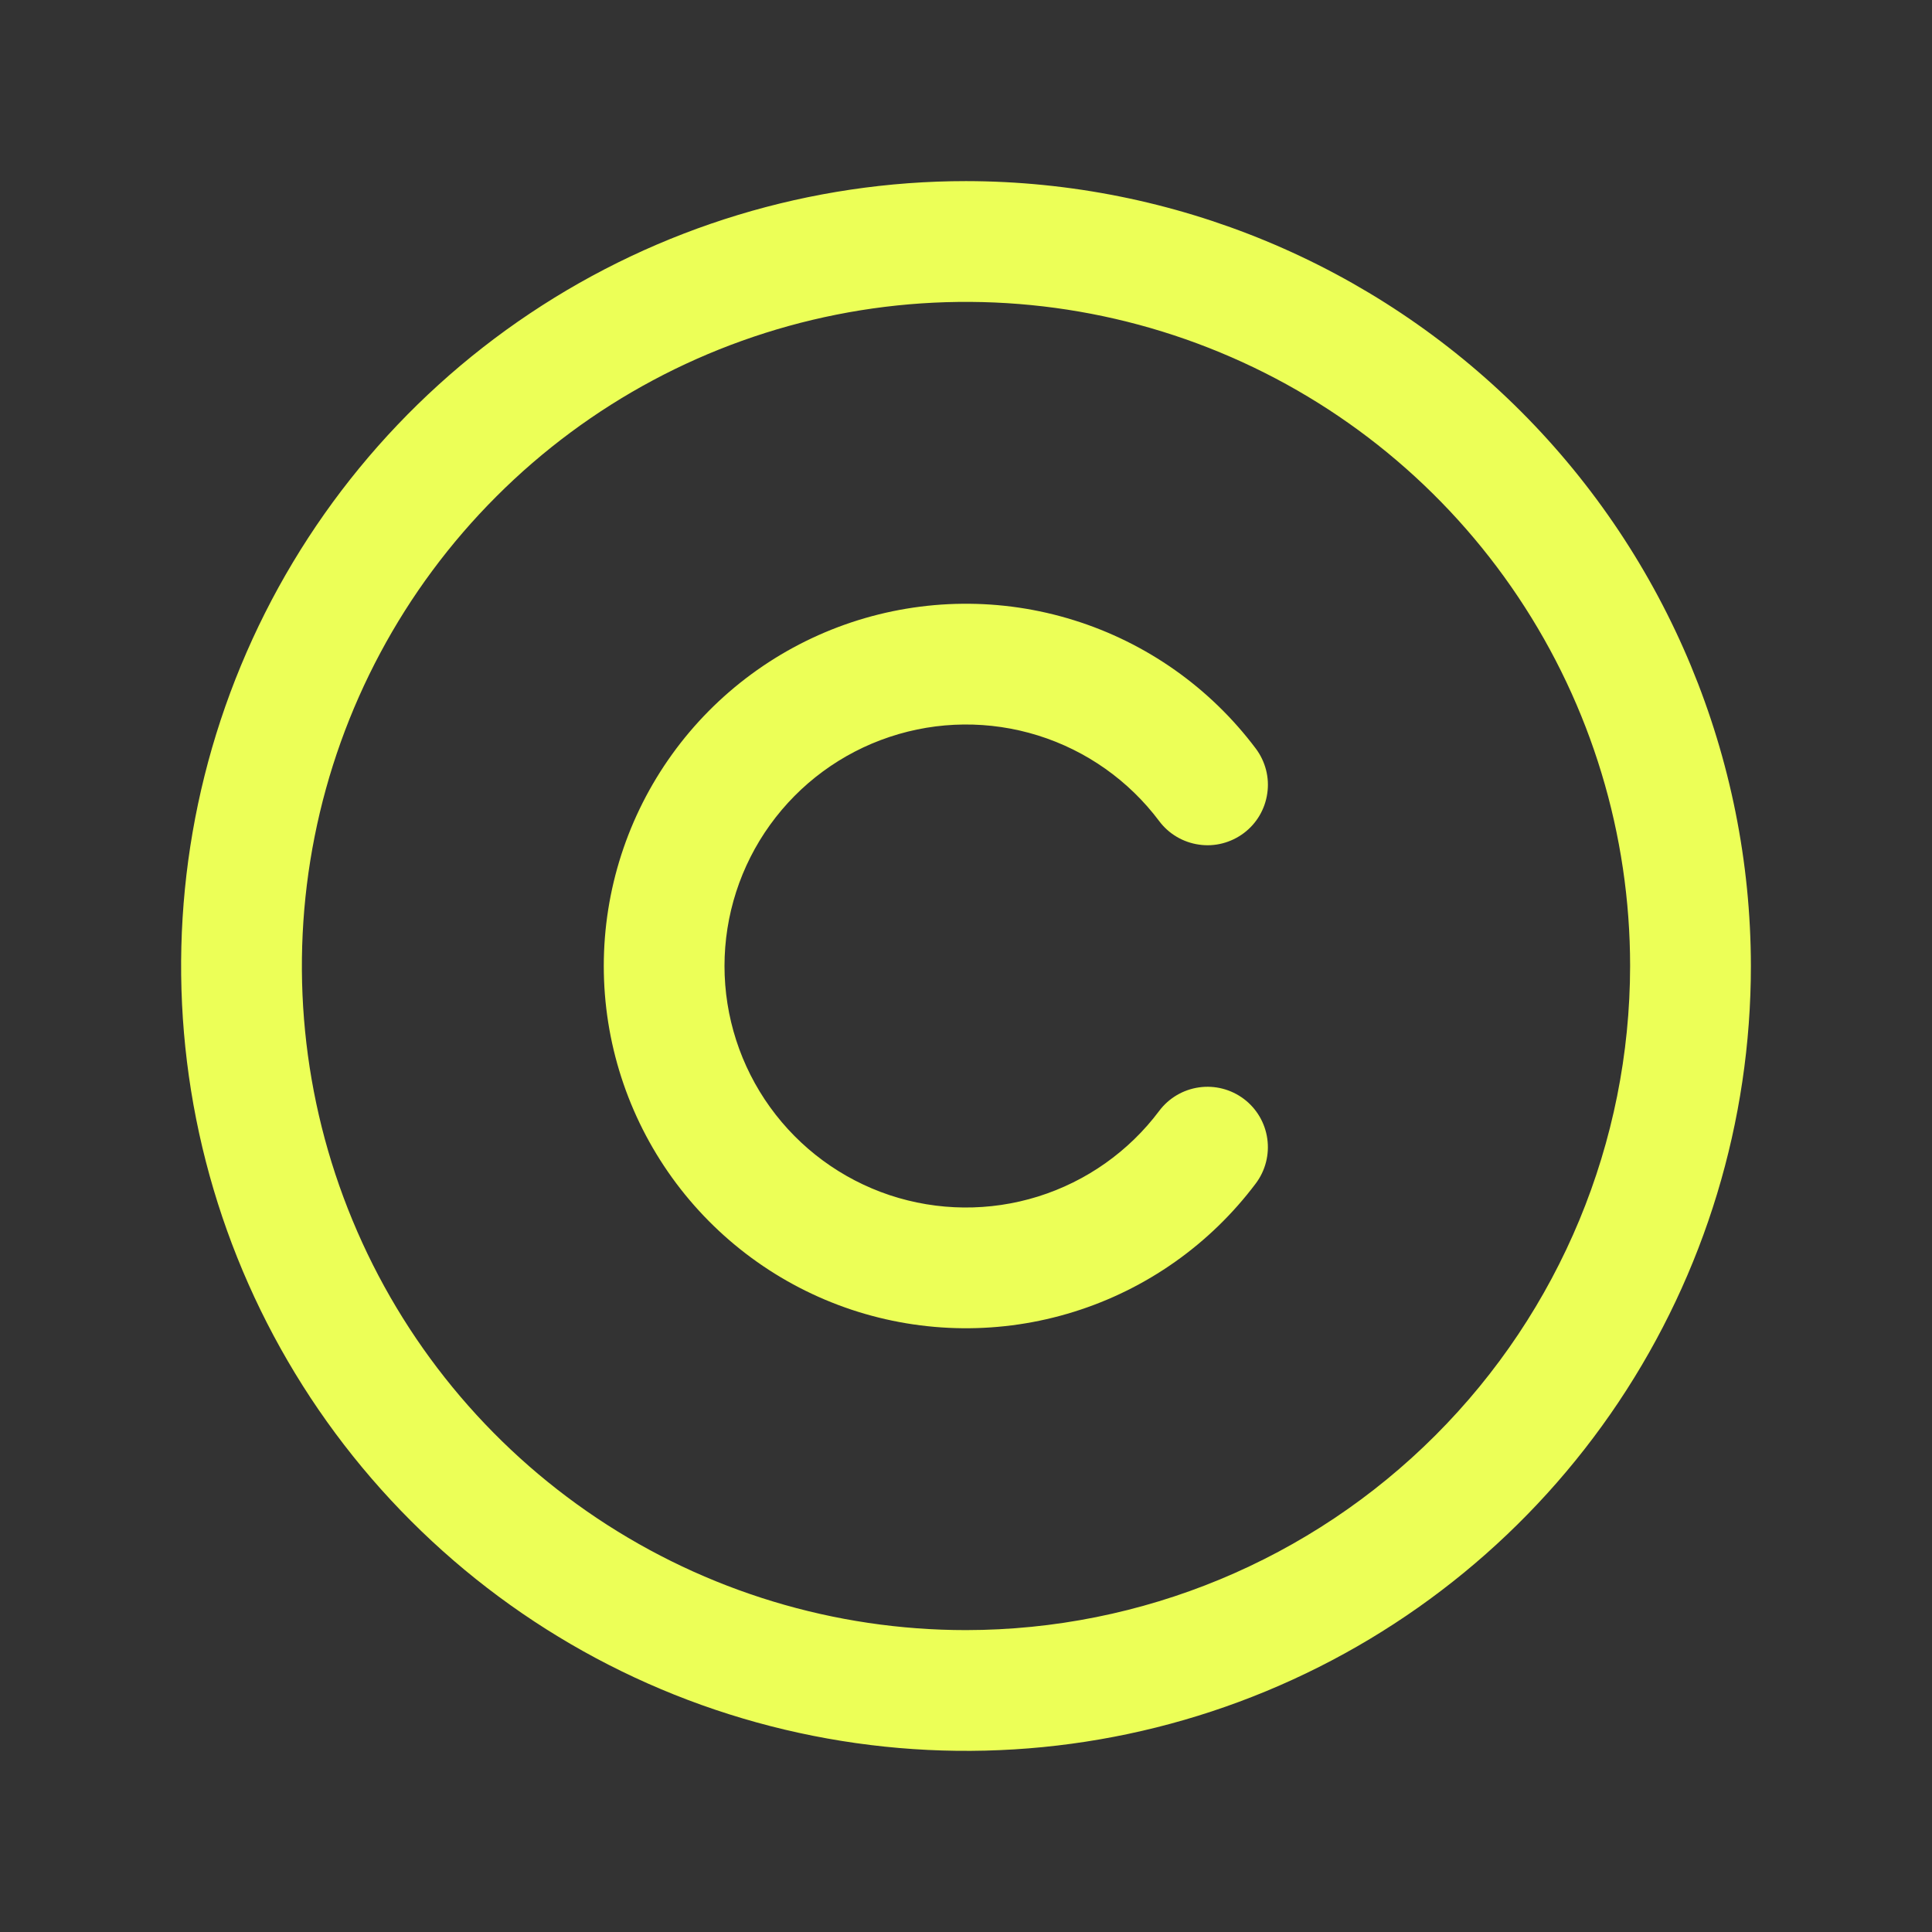 <svg width="35" height="35" viewBox="0 0 35 35" fill="none" xmlns="http://www.w3.org/2000/svg">
<rect x="0" y="0" width="35" height="35" fill="#333333" stroke="none"/>
<path d="M17.5 3.281C14.688 3.281 11.939 4.115 9.6 5.678C7.262 7.24 5.44 9.461 4.364 12.059C3.287 14.657 3.006 17.516 3.554 20.274C4.103 23.032 5.457 25.566 7.446 27.554C9.434 29.543 11.968 30.897 14.726 31.445C17.484 31.994 20.343 31.713 22.941 30.636C25.539 29.56 27.76 27.738 29.323 25.399C30.885 23.061 31.719 20.312 31.719 17.5C31.715 13.73 30.215 10.116 27.55 7.45C24.884 4.785 21.27 3.285 17.5 3.281ZM17.5 29.531C15.12 29.531 12.794 28.826 10.816 27.504C8.837 26.182 7.295 24.303 6.385 22.104C5.474 19.906 5.236 17.487 5.7 15.153C6.164 12.819 7.31 10.675 8.993 8.993C10.675 7.31 12.819 6.164 15.153 5.7C17.487 5.236 19.906 5.474 22.104 6.385C24.303 7.295 26.182 8.837 27.504 10.816C28.826 12.794 29.531 15.12 29.531 17.5C29.528 20.69 28.259 23.748 26.003 26.003C23.748 28.259 20.69 29.528 17.5 29.531ZM13.125 17.5C13.125 18.418 13.414 19.313 13.951 20.058C14.488 20.803 15.245 21.36 16.116 21.651C16.988 21.941 17.928 21.95 18.805 21.676C19.681 21.402 20.449 20.86 21 20.125C21.174 19.893 21.433 19.74 21.721 19.699C22.008 19.658 22.3 19.733 22.532 19.907C22.764 20.081 22.917 20.34 22.958 20.628C22.999 20.915 22.924 21.207 22.75 21.439C21.923 22.54 20.771 23.354 19.456 23.764C18.142 24.175 16.732 24.161 15.425 23.726C14.118 23.29 12.982 22.454 12.177 21.337C11.372 20.22 10.938 18.877 10.938 17.5C10.938 16.123 11.372 14.78 12.177 13.663C12.982 12.546 14.118 11.71 15.425 11.274C16.732 10.839 18.142 10.825 19.456 11.236C20.771 11.646 21.923 12.46 22.75 13.561C22.836 13.676 22.899 13.807 22.935 13.946C22.971 14.085 22.979 14.23 22.958 14.372C22.938 14.514 22.89 14.651 22.817 14.775C22.744 14.899 22.647 15.007 22.532 15.093C22.417 15.179 22.286 15.242 22.147 15.278C22.008 15.314 21.863 15.322 21.721 15.301C21.579 15.281 21.442 15.233 21.318 15.16C21.194 15.087 21.086 14.99 21 14.875C20.449 14.14 19.681 13.598 18.805 13.324C17.928 13.05 16.988 13.059 16.116 13.35C15.245 13.64 14.488 14.197 13.951 14.942C13.414 15.687 13.125 16.582 13.125 17.5Z" fill="#ECFF57"/>
</svg>
